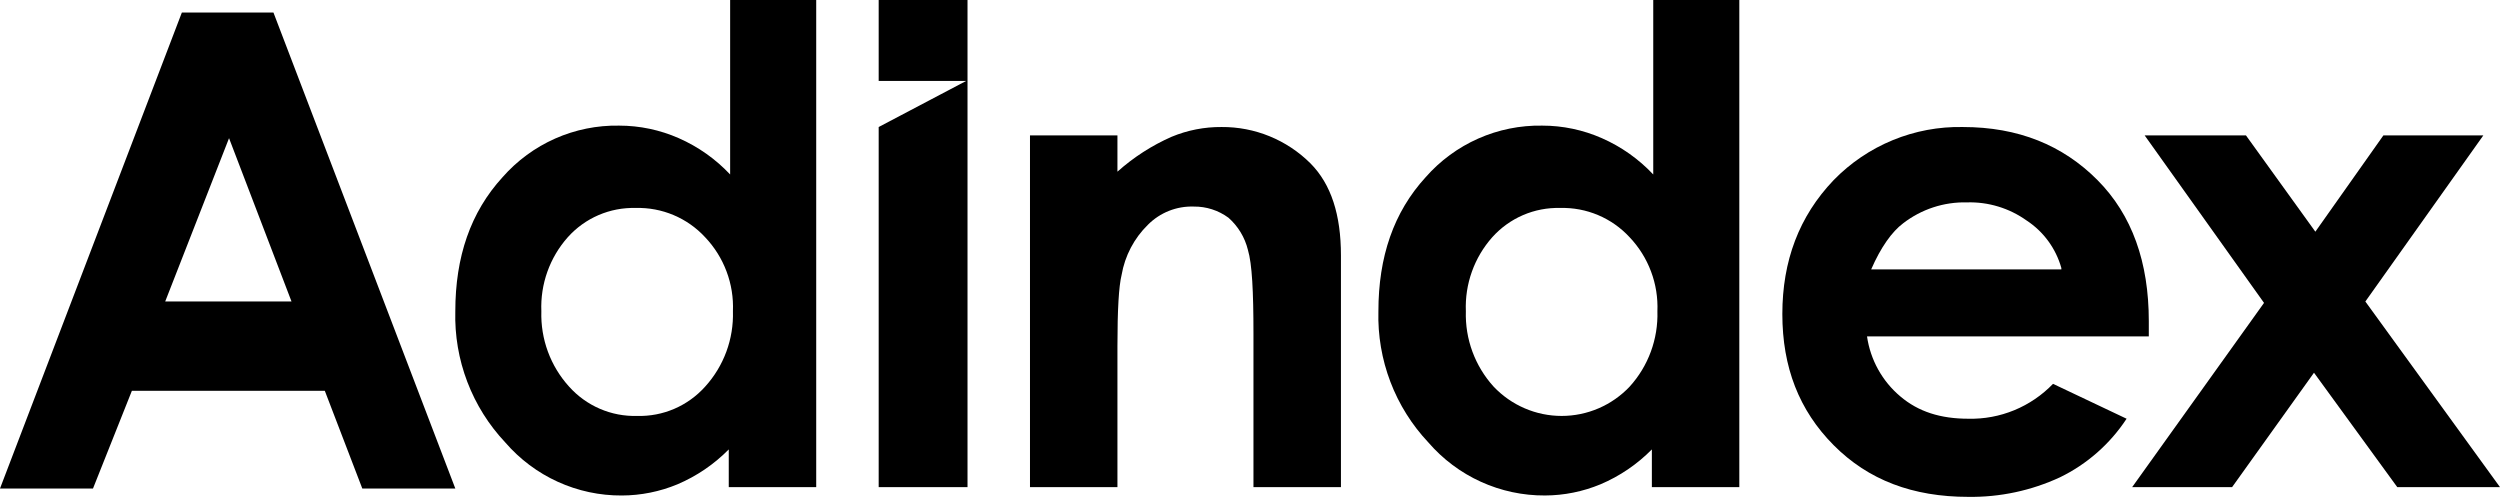 <?xml version="1.0" encoding="UTF-8"?> <svg xmlns="http://www.w3.org/2000/svg" width="161" height="32" viewBox="0 0 161 32" fill="none"><path d="M46.932 0H52.564V31.37H46.932V28.942C45.986 29.902 44.863 30.665 43.625 31.191C42.491 31.662 41.276 31.906 40.049 31.91C38.627 31.919 37.219 31.618 35.923 31.028C34.627 30.439 33.473 29.574 32.54 28.494C31.478 27.367 30.647 26.041 30.095 24.591C29.542 23.142 29.28 21.597 29.322 20.045C29.322 16.538 30.305 13.663 32.361 11.416C33.298 10.348 34.456 9.497 35.752 8.923C37.048 8.349 38.454 8.065 39.87 8.09C41.193 8.09 42.502 8.365 43.714 8.899C44.961 9.447 46.086 10.242 47.021 11.236V0H46.932ZM40.943 13.393C40.12 13.37 39.302 13.527 38.546 13.852C37.789 14.178 37.112 14.666 36.562 15.281C35.402 16.587 34.793 18.295 34.863 20.045C34.808 21.835 35.449 23.576 36.65 24.899C37.201 25.514 37.877 26.001 38.634 26.327C39.39 26.653 40.208 26.809 41.03 26.786C41.853 26.809 42.67 26.653 43.427 26.327C44.183 26.001 44.86 25.514 45.411 24.899C46.613 23.577 47.256 21.836 47.201 20.045C47.237 19.171 47.097 18.298 46.789 17.48C46.482 16.661 46.014 15.914 45.413 15.281C44.845 14.664 44.152 14.177 43.381 13.852C42.61 13.526 41.779 13.37 40.943 13.393" fill="black"></path><path d="M66.331 8.719H71.963V11.056C73.001 10.128 74.178 9.37 75.451 8.809C76.471 8.385 77.565 8.171 78.669 8.18C79.729 8.172 80.78 8.374 81.761 8.775C82.743 9.176 83.637 9.768 84.39 10.517C85.731 11.866 86.357 13.843 86.357 16.45V31.37H80.723V21.483C80.723 18.786 80.635 16.989 80.365 16.09C80.168 15.288 79.731 14.567 79.114 14.022C78.466 13.546 77.682 13.293 76.879 13.303C76.334 13.284 75.791 13.378 75.283 13.579C74.776 13.78 74.315 14.084 73.929 14.472C73.037 15.343 72.442 16.476 72.231 17.708C72.052 18.427 71.963 19.955 71.963 22.292V31.37H66.331V8.719Z" fill="black"></path><path d="M106.38 0H112.012V31.37H106.38V28.942C105.434 29.901 104.31 30.665 103.072 31.189C101.938 31.66 100.724 31.905 99.496 31.909C98.074 31.917 96.666 31.617 95.37 31.027C94.074 30.438 92.92 29.574 91.987 28.494C90.925 27.367 90.094 26.041 89.542 24.591C88.99 23.142 88.727 21.597 88.769 20.045C88.769 16.538 89.752 13.663 91.809 11.416C92.746 10.348 93.903 9.497 95.2 8.923C96.496 8.349 97.901 8.065 99.318 8.09C100.641 8.089 101.95 8.365 103.162 8.899C104.409 9.447 105.534 10.242 106.469 11.236V0H106.38ZM100.48 13.393C99.658 13.37 98.84 13.527 98.084 13.852C97.327 14.178 96.65 14.666 96.1 15.28C94.94 16.587 94.331 18.295 94.401 20.044C94.346 21.835 94.988 23.576 96.189 24.898C96.754 25.495 97.434 25.97 98.187 26.294C98.94 26.619 99.751 26.786 100.57 26.786C101.389 26.786 102.2 26.619 102.953 26.294C103.706 25.97 104.385 25.495 104.95 24.898C106.151 23.576 106.792 21.835 106.737 20.045C106.773 19.171 106.633 18.298 106.325 17.48C106.018 16.661 105.55 15.914 104.949 15.281C104.381 14.664 103.688 14.177 102.917 13.852C102.146 13.526 101.315 13.37 100.479 13.393" fill="black"></path><path d="M138.383 21.663H120.236C120.453 23.173 121.217 24.55 122.381 25.528C123.543 26.517 124.974 26.966 126.762 26.966C127.776 26.99 128.784 26.803 129.722 26.416C130.66 26.029 131.509 25.452 132.215 24.719L136.953 26.966C135.886 28.589 134.404 29.893 132.662 30.739C130.813 31.596 128.797 32.026 126.761 31.998C123.185 31.998 120.325 30.919 118.09 28.672C115.855 26.425 114.783 23.64 114.783 20.225C114.783 16.809 115.856 13.932 118.09 11.596C119.171 10.486 120.466 9.611 121.896 9.024C123.326 8.436 124.86 8.149 126.404 8.18C129.98 8.18 132.84 9.348 135.076 11.596C137.311 13.843 138.383 16.899 138.383 20.674V21.663ZM132.751 17.259C132.398 16.001 131.604 14.915 130.516 14.202C129.395 13.402 128.046 12.992 126.672 13.034C125.188 12.997 123.737 13.473 122.56 14.382C121.845 14.921 121.129 15.91 120.504 17.348H132.751V17.259Z" fill="black"></path><path d="M138.115 8.719H144.639L149.109 14.921L153.491 8.719H159.927L152.329 19.417L161 31.372H154.385L149.021 24.003L143.746 31.372H137.31L145.803 19.506L138.115 8.719Z" fill="black"></path><path d="M11.711 0.809H17.611L29.322 31.46H23.332L20.918 25.168H8.493L5.989 31.46H0L11.711 0.809ZM14.75 8.898L10.639 19.415H18.773L14.75 8.898Z" fill="black"></path><path d="M56.587 0V5.214H62.219L56.587 8.18V31.37H62.308V0H56.587Z" fill="black"></path></svg> 